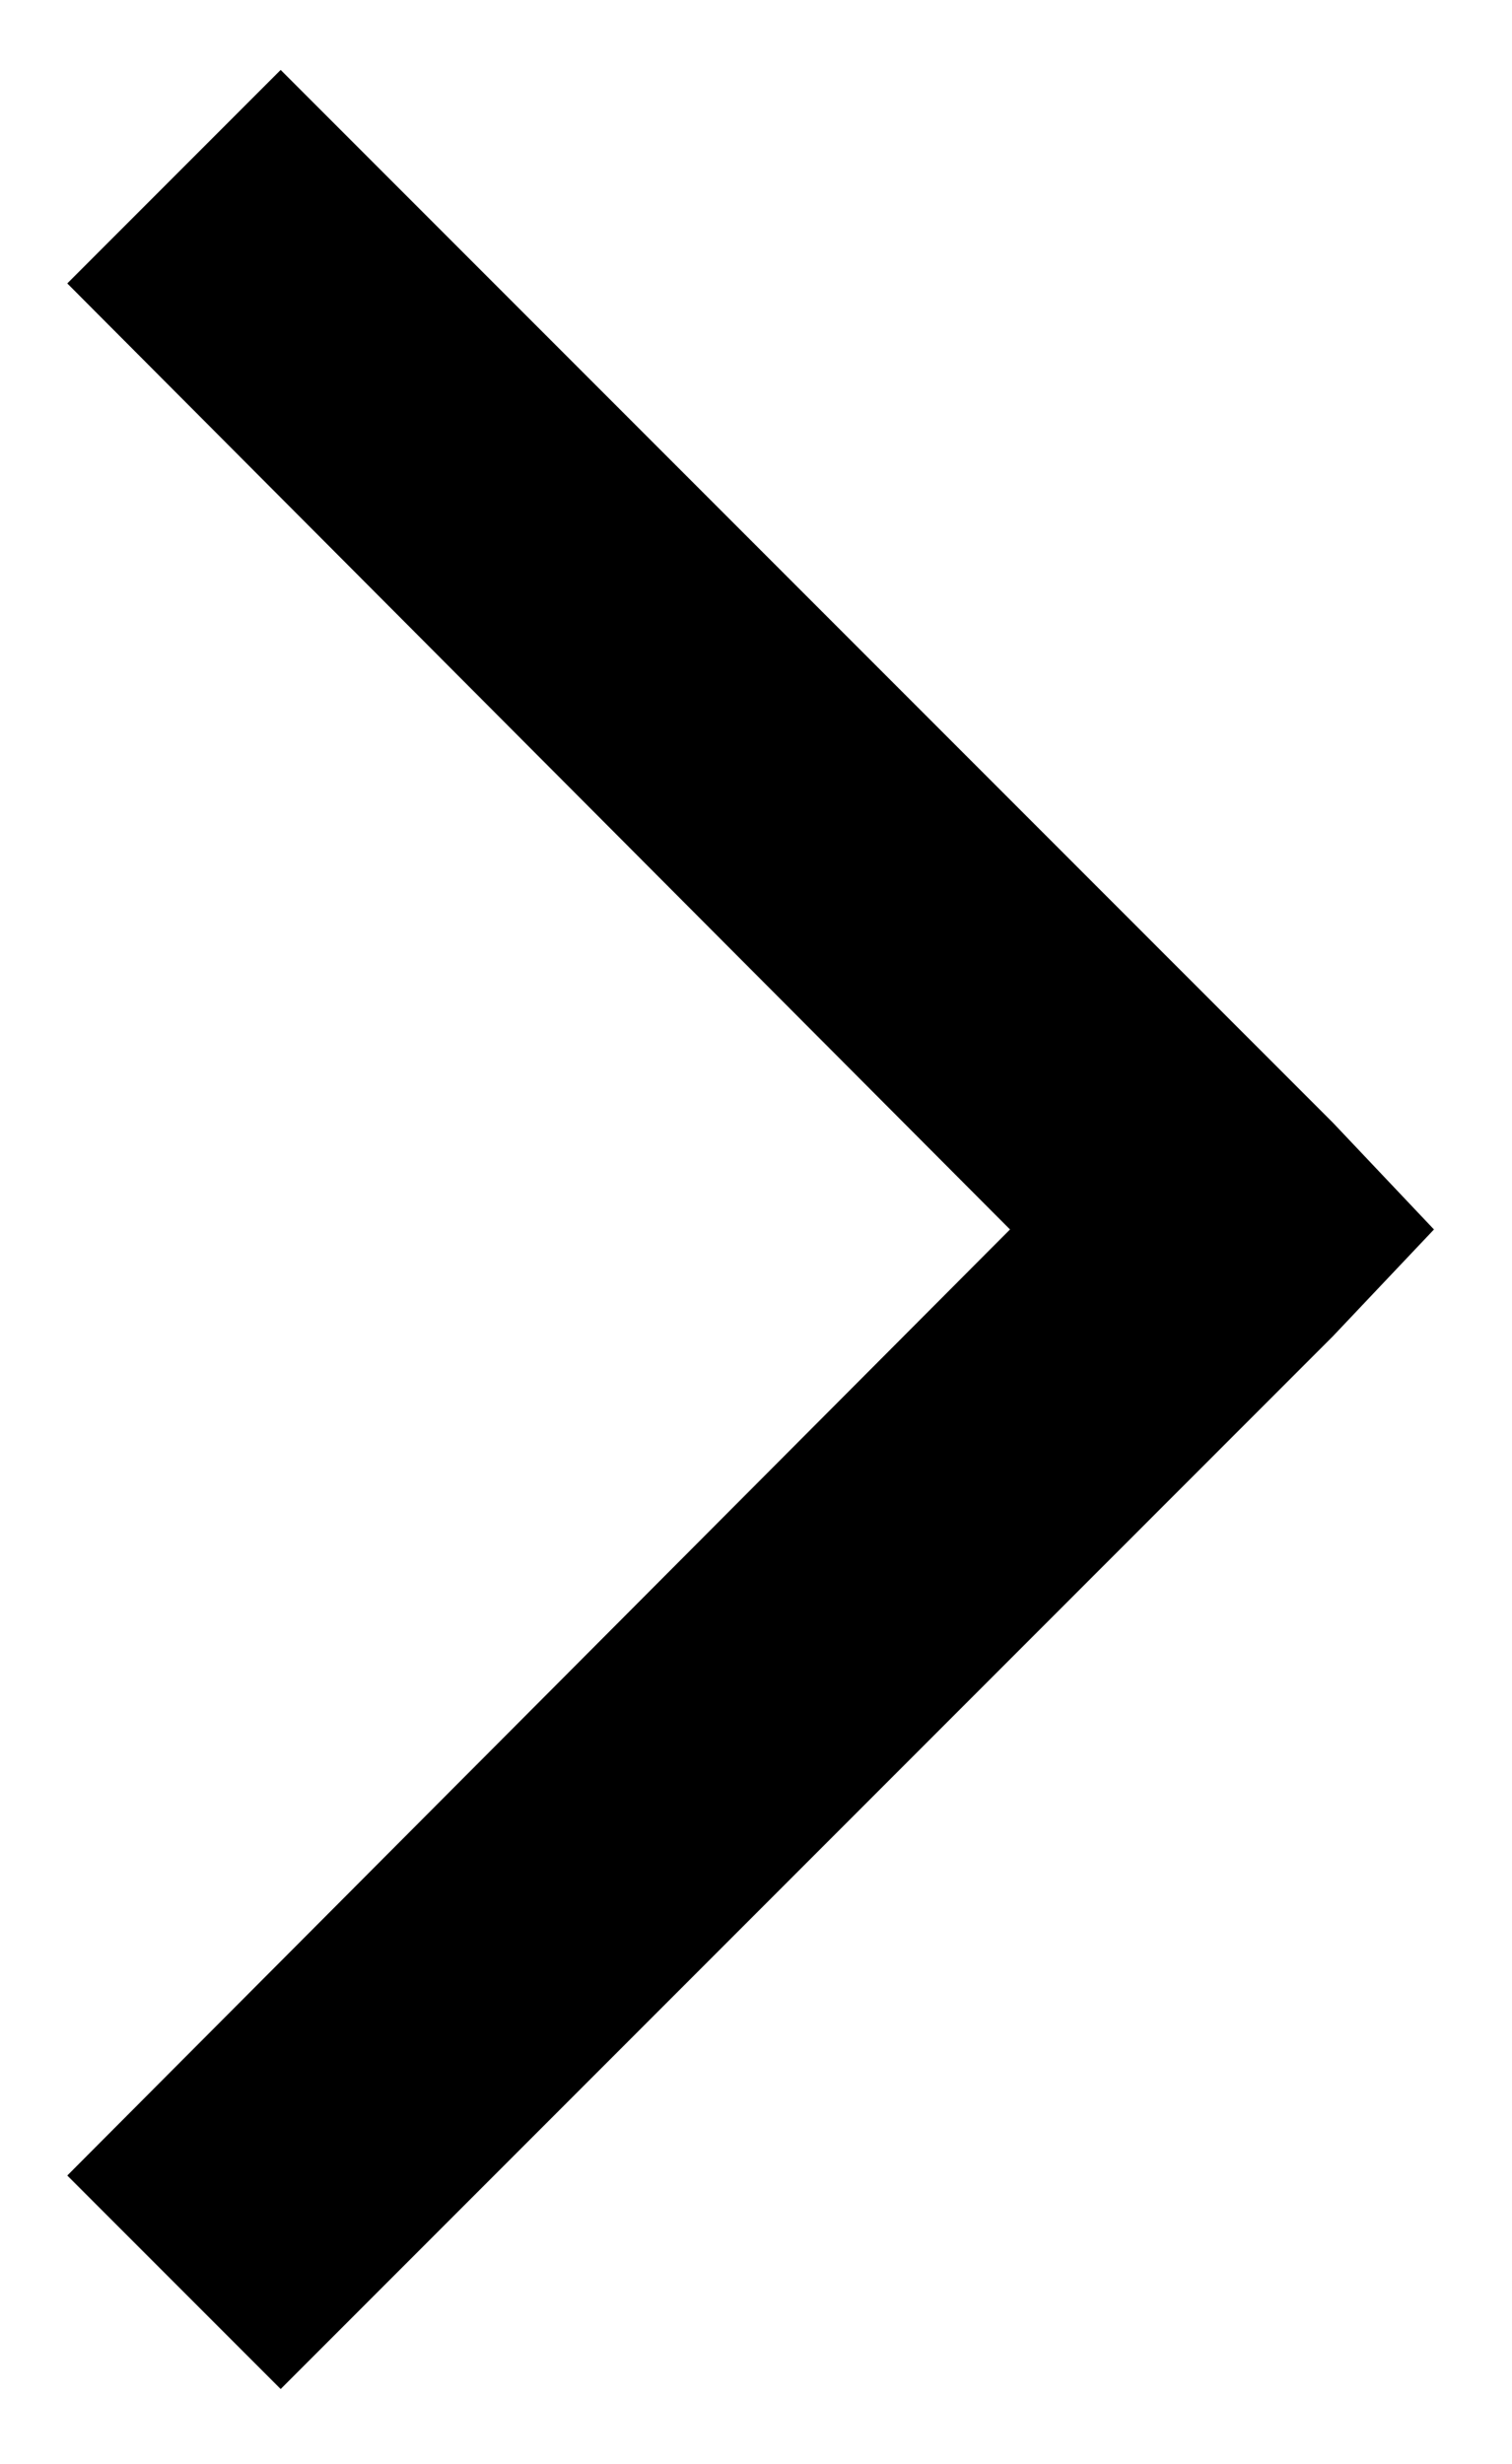 <?xml version="1.0" encoding="UTF-8" standalone="no"?>
<!-- Created with Inkscape (http://www.inkscape.org/) -->

<svg
   width="2.071mm"
   height="3.373mm"
   viewBox="0 0 2.071 3.373"
   version="1.1"
   id="svg1192"
   inkscape:version="1.1.2 (0a00cf5339, 2022-02-04)"
   sodipodi:docname="arrow-right3.svg"
   xmlns:inkscape="http://www.inkscape.org/namespaces/inkscape"
   xmlns:sodipodi="http://sodipodi.sourceforge.net/DTD/sodipodi-0.dtd"
   xmlns="http://www.w3.org/2000/svg"
   xmlns:svg="http://www.w3.org/2000/svg">
  <sodipodi:namedview
     id="namedview1194"
     pagecolor="#ffffff"
     bordercolor="#666666"
     borderopacity="1.0"
     inkscape:pageshadow="2"
     inkscape:pageopacity="0.0"
     inkscape:pagecheckerboard="0"
     inkscape:document-units="mm"
     showgrid="false"
     fit-margin-top="0.1"
     lock-margins="true"
     fit-margin-left="0.1"
     fit-margin-right="0.1"
     fit-margin-bottom="0.1"
     inkscape:zoom="3.1108586"
     inkscape:cx="-80.042211"
     inkscape:cy="85.346213"
     inkscape:window-width="3386"
     inkscape:window-height="1376"
     inkscape:window-x="0"
     inkscape:window-y="0"
     inkscape:window-maximized="1"
     inkscape:current-layer="layer1" />
  <defs
     id="defs1189" />
  <g
     inkscape:label="Ebene 1"
     inkscape:groupmode="layer"
     id="layer1"
     transform="translate(-190.161,-64.994)">
    <g
       id="g309"
       transform="matrix(-0.353,0,0,-0.353,201.056,71.371)">
      <path
         d="m 25.692,13.711 4.083,4.083 0.828,-0.828 -3.658,-3.669 3.658,-3.669 -0.828,-0.828 -4.083,4.083 -0.392,0.414 z"
         style="fill:#000000;fill-opacity:1;fill-rule:nonzero;stroke:none"
         id="path311" />
    </g>
  </g>
</svg>
